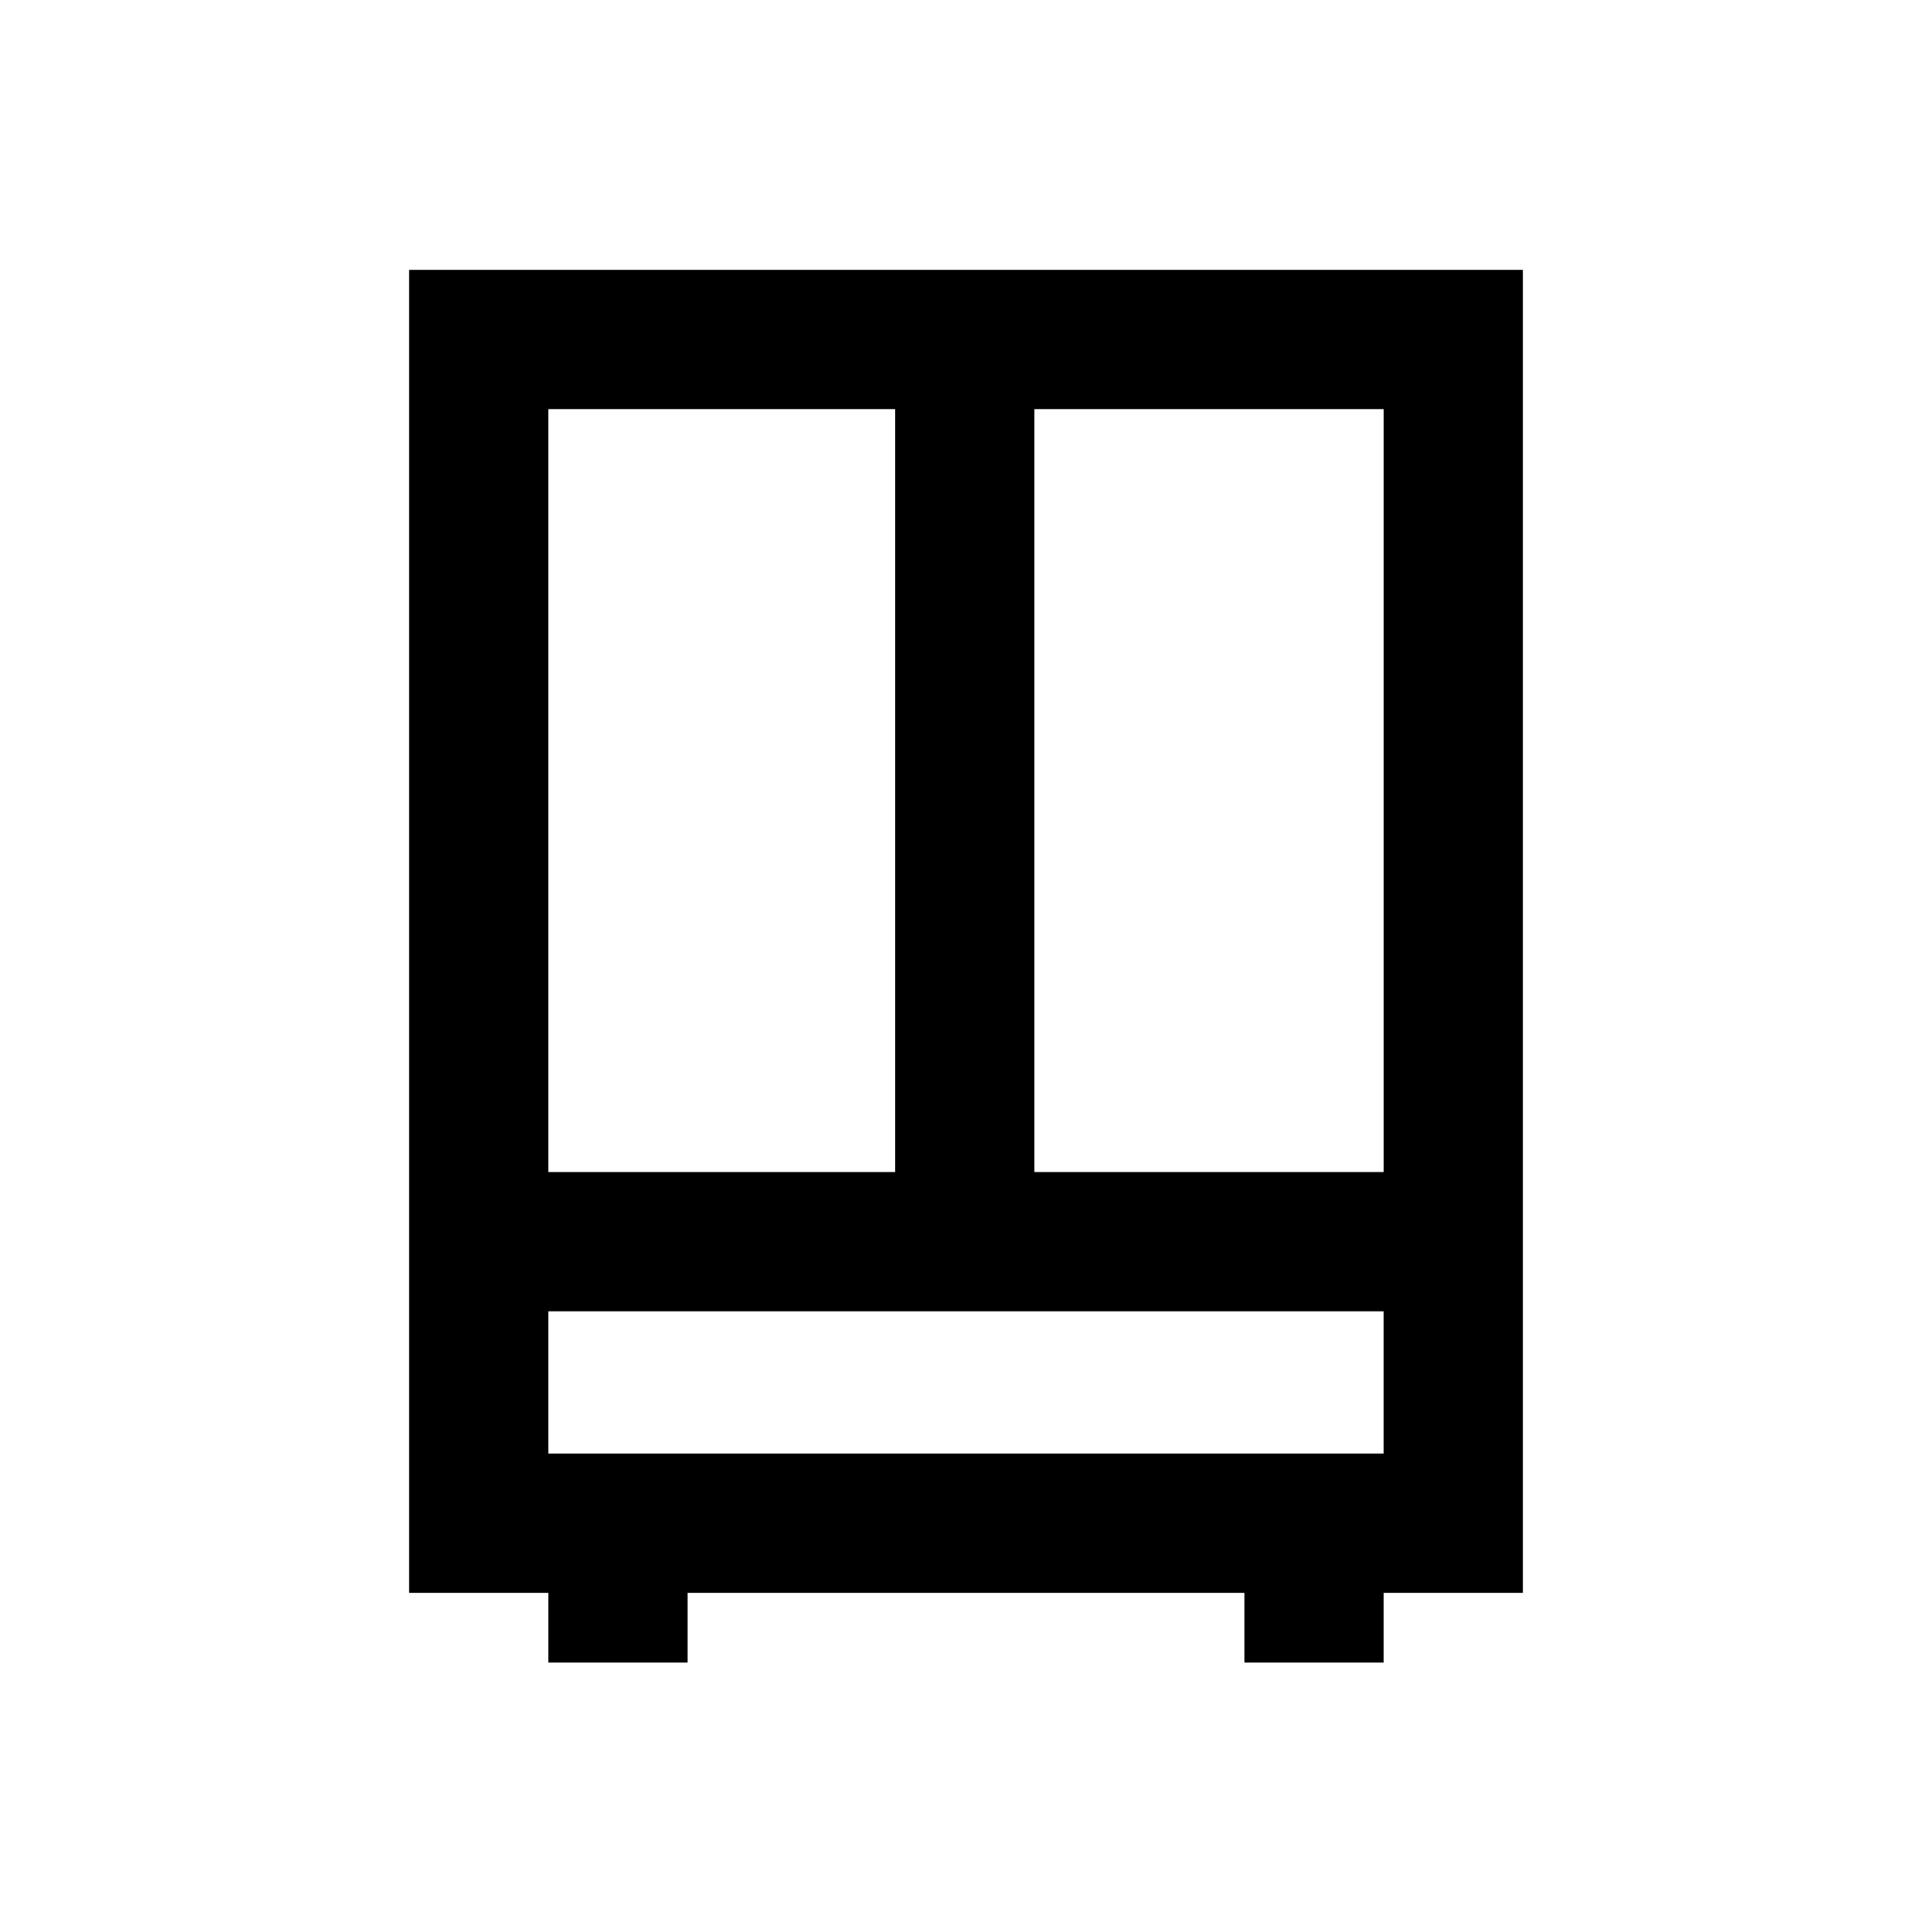 <?xml version="1.0" encoding="UTF-8"?>
<!-- Uploaded to: ICON Repo, www.svgrepo.com, Generator: ICON Repo Mixer Tools -->
<svg fill="#000000" width="800px" height="800px" version="1.1" viewBox="144 144 512 512" xmlns="http://www.w3.org/2000/svg">
 <path d="m547.6 215.5h-295.2v350.6h36.898v18.5h36.902v-18.5h147.6v18.5h36.898v-18.5h36.898zm-36.898 239.11h-92.594v-202.21h92.594zm-129.5-202.21v202.21h-91.906v-202.21zm-91.906 276.8v-37.688h221.4v37.688z"/>
</svg>